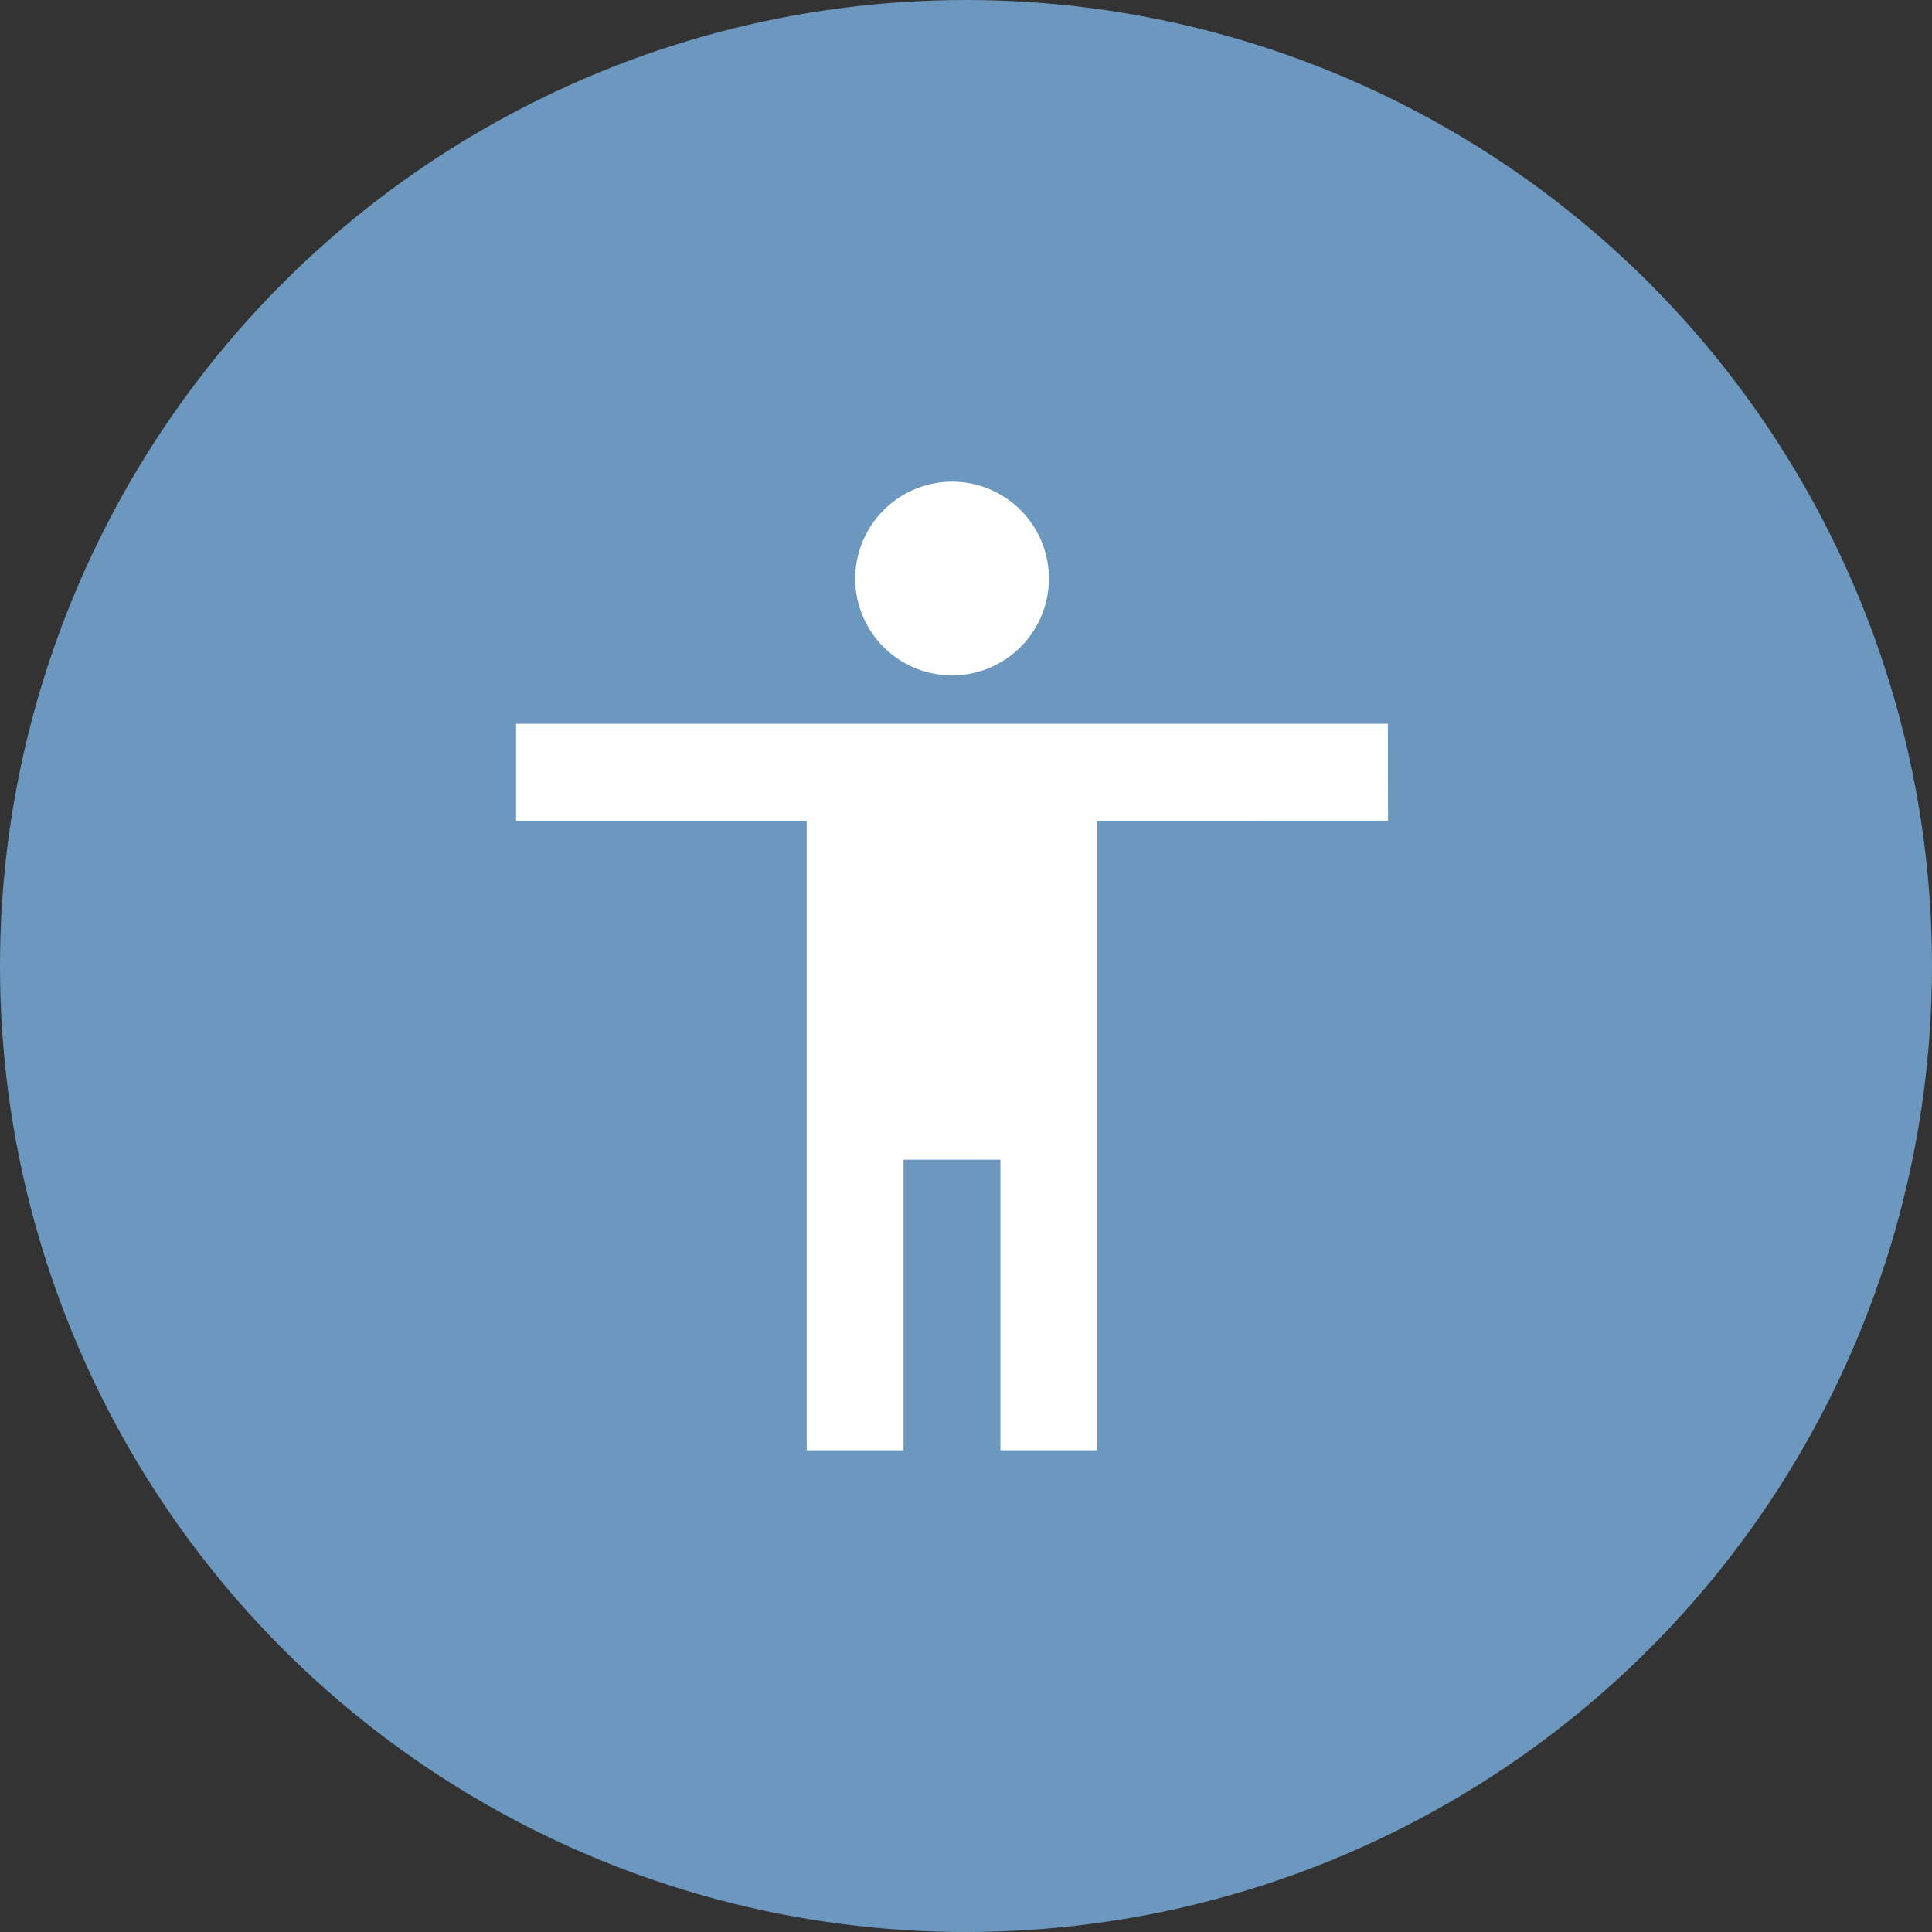 <svg xmlns="http://www.w3.org/2000/svg" width="89.958" height="89.958" viewBox="0 0 89.958 89.958">
  <rect x="0" y="0" width="89.958" height="89.958" fill="#333333" stroke="none"/>
  <circle id="Oval" cx="44.979" cy="44.979" r="44.979" fill="#6c97be"/>
  <path id="Icon_material-accessibility" data-name="Icon material-accessibility" d="M24.8,3a4.51,4.51,0,1,1-4.51,4.51A4.524,4.524,0,0,1,24.8,3Zm20.3,15.786H31.562V48.1h-4.51V34.572h-4.51V48.1h-4.51V18.786H4.5v-4.51H45.093Z" transform="translate(19.53 19.427)" fill="#fff"/>
</svg>
